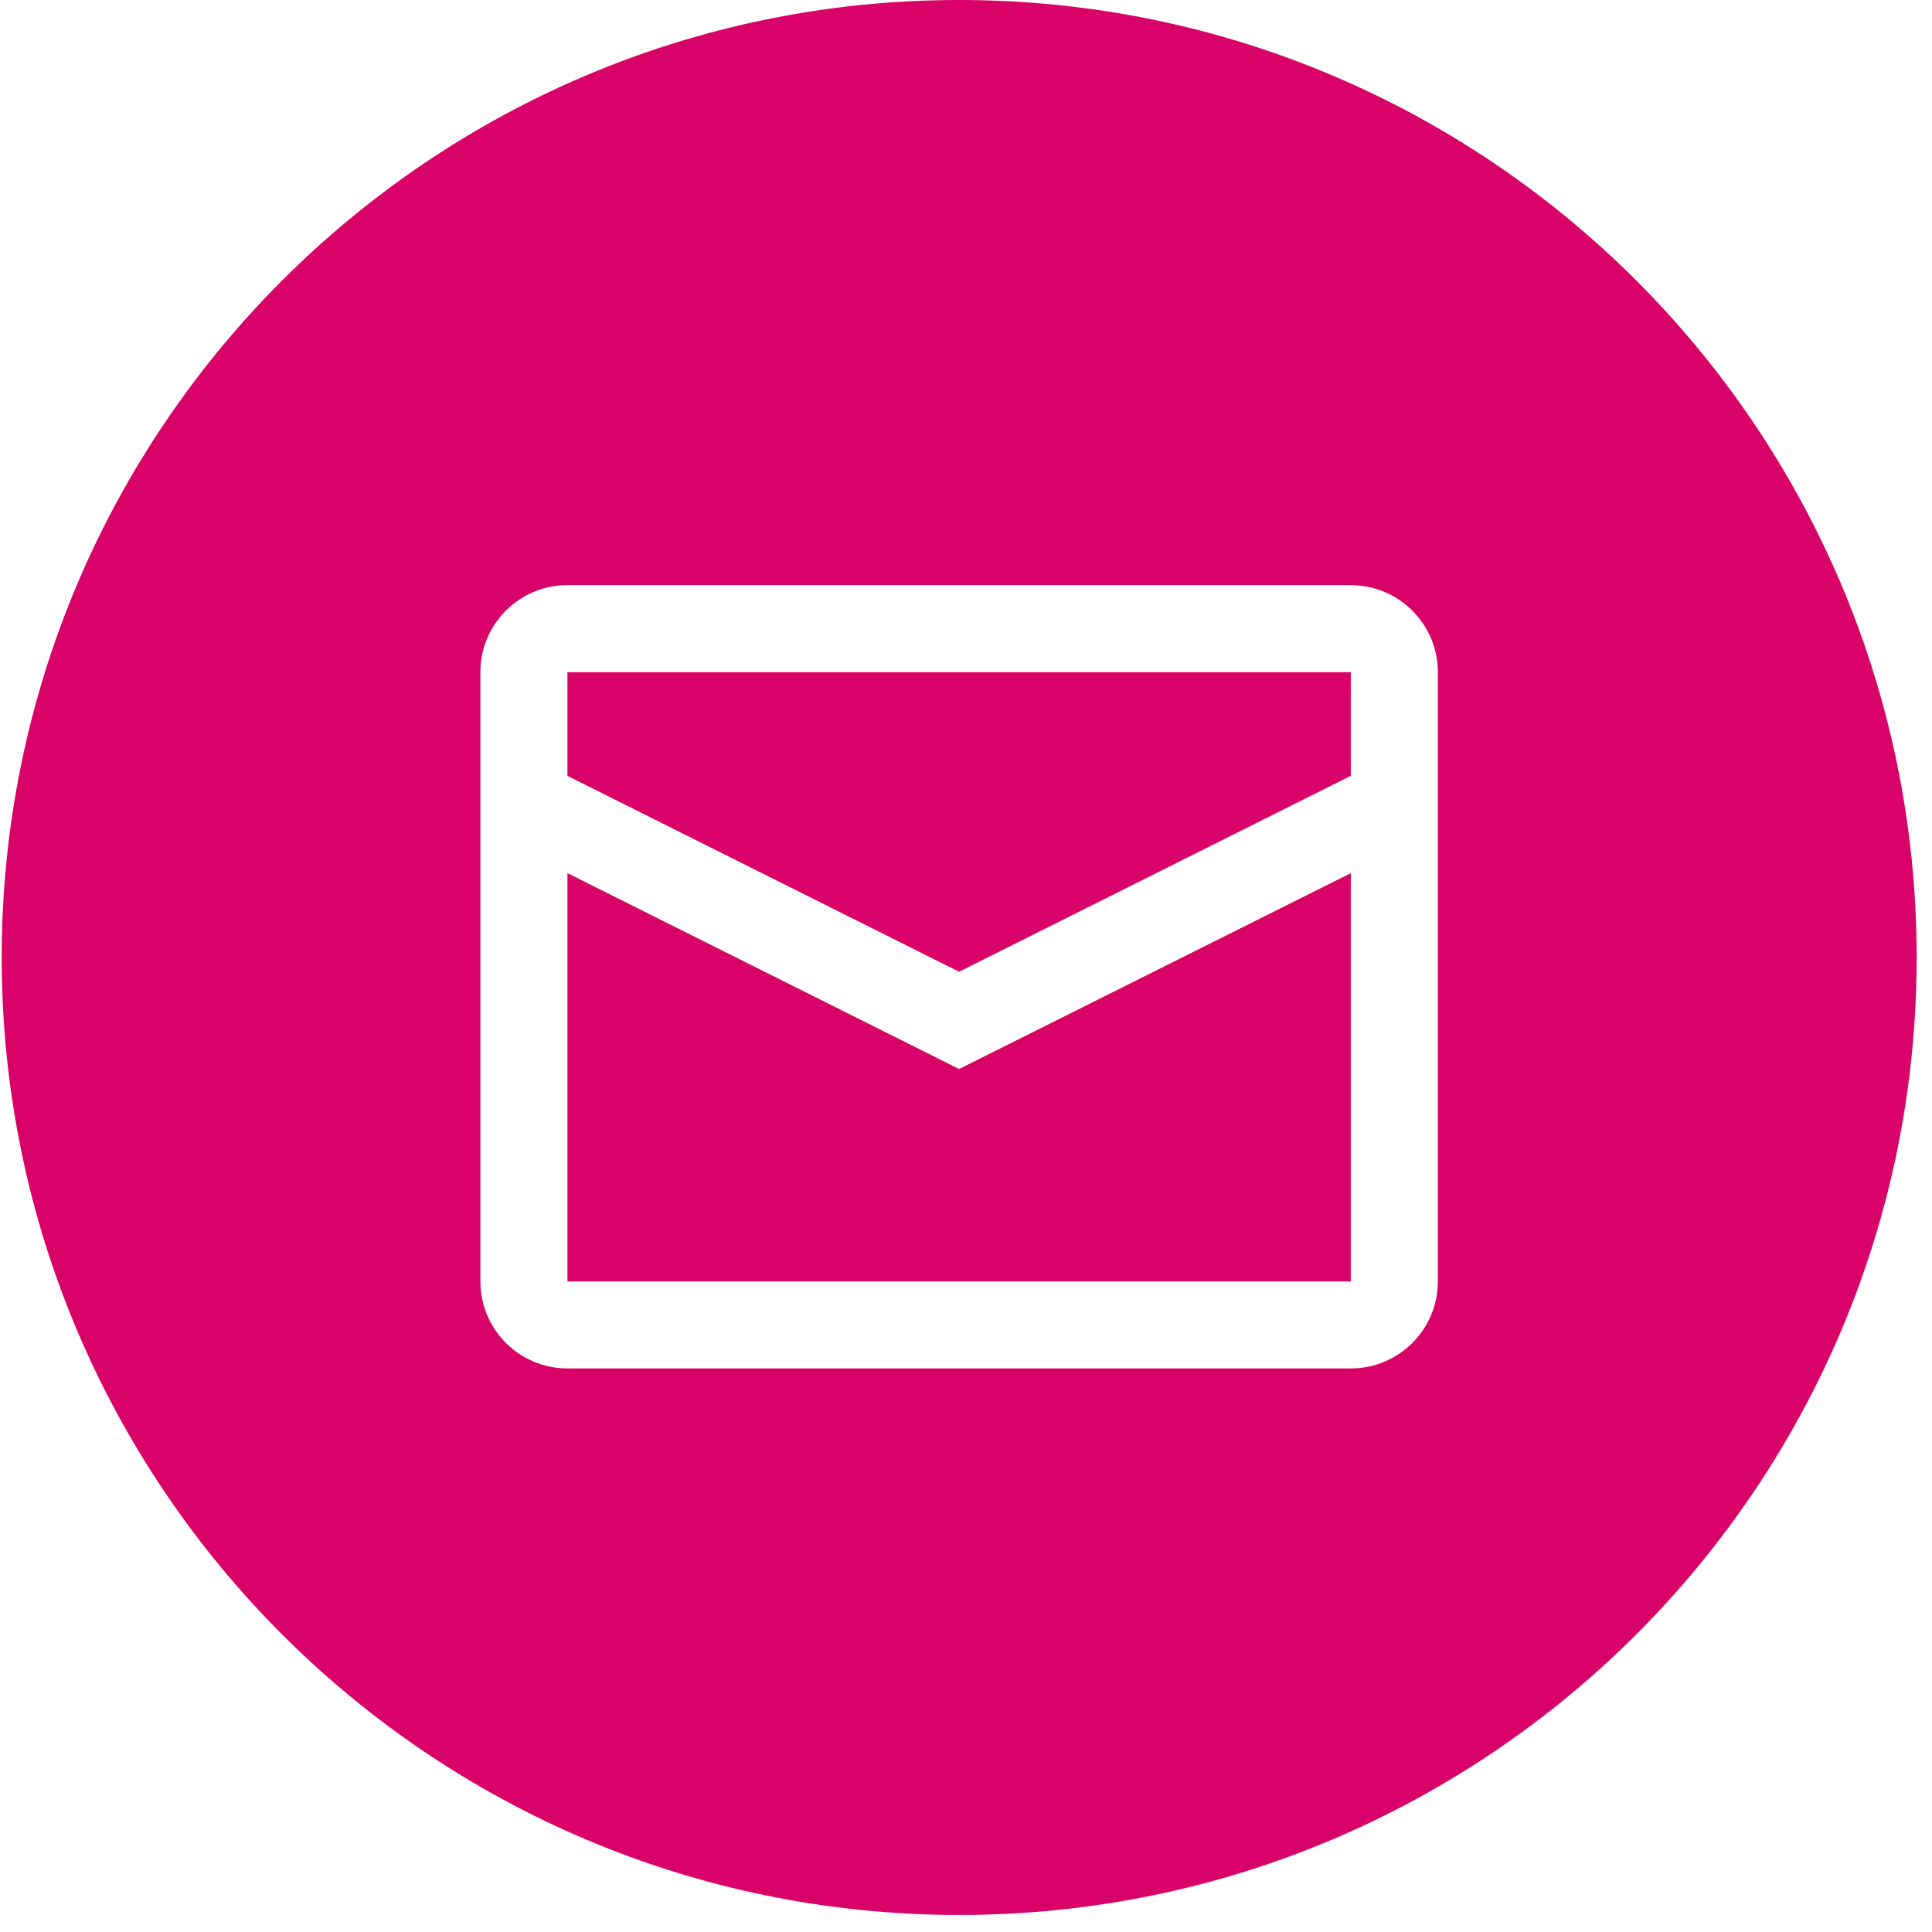 <svg fill="none" height="34" width="34" xmlns="http://www.w3.org/2000/svg"><path clip-rule="evenodd" d="M16.88 33.7c9.306 0 16.85-7.545 16.85-16.85C33.73 7.544 26.186 0 16.88 0 7.574 0 .03 7.544.03 16.85c0 9.305 7.544 16.85 16.85 16.85zm6.892-23.403H9.986c-.846 0-1.532.686-1.532 1.532V22.55c0 .846.686 1.532 1.532 1.532h13.786c.846 0 1.532-.686 1.532-1.532V11.83c0-.846-.686-1.532-1.532-1.532zM9.986 22.551v-7.185l6.892 3.447 6.894-3.447v7.185zm6.892-5.45l-6.892-3.447v-1.825h13.786v1.824z" fill="#D90268" fill-rule="evenodd"/></svg>
